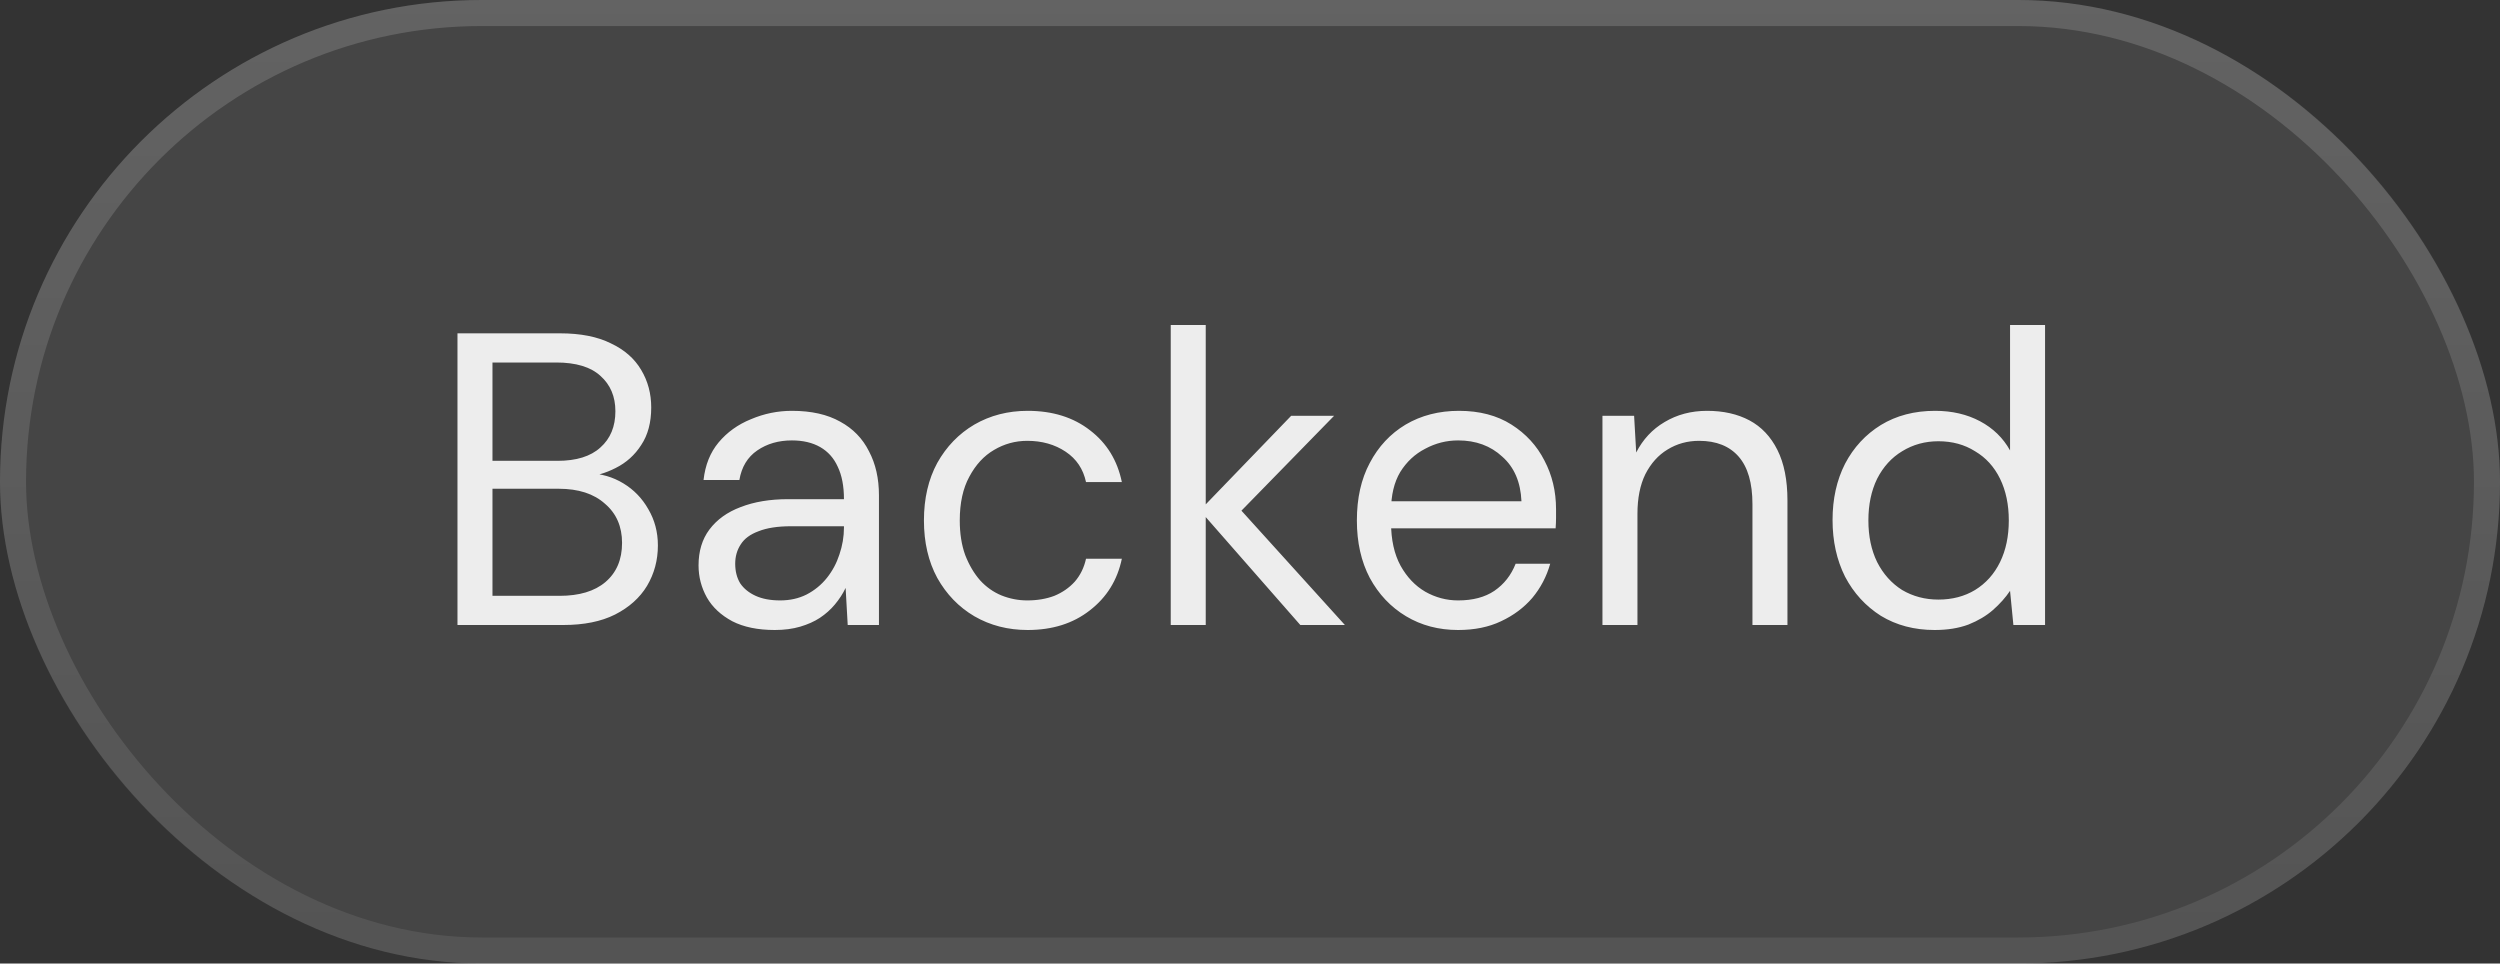 <svg width="96" height="37" viewBox="0 0 96 37" fill="none" xmlns="http://www.w3.org/2000/svg">
<rect x="0" y="0" width="96" height="37" fill="#333333" stroke="none"/>
<rect width="96" height="37" rx="18.5" fill="white" fill-opacity="0.09"/>
<rect x="0.5" y="0.5" width="95" height="36" rx="18" stroke="url(#paint0_linear_63_1071)" stroke-opacity="0.4"/>
<path d="M17.567 24V12.8H21.503C22.293 12.8 22.943 12.928 23.455 13.184C23.978 13.429 24.367 13.771 24.623 14.208C24.879 14.635 25.007 15.115 25.007 15.648C25.007 16.224 24.879 16.704 24.623 17.088C24.378 17.472 24.052 17.765 23.647 17.968C23.253 18.171 22.831 18.293 22.383 18.336L22.607 18.176C23.087 18.187 23.53 18.315 23.935 18.56C24.34 18.805 24.66 19.136 24.895 19.552C25.14 19.968 25.263 20.432 25.263 20.944C25.263 21.509 25.125 22.027 24.847 22.496C24.57 22.955 24.159 23.323 23.615 23.6C23.082 23.867 22.421 24 21.631 24H17.567ZM18.911 22.88H21.487C22.244 22.88 22.831 22.704 23.247 22.352C23.674 21.989 23.887 21.488 23.887 20.848C23.887 20.219 23.669 19.717 23.231 19.344C22.805 18.96 22.212 18.768 21.455 18.768H18.911V22.88ZM18.911 17.696H21.407C22.133 17.696 22.682 17.525 23.055 17.184C23.439 16.843 23.631 16.379 23.631 15.792C23.631 15.227 23.439 14.773 23.055 14.432C22.682 14.091 22.116 13.92 21.359 13.92H18.911V17.696ZM29.752 24.192C29.101 24.192 28.557 24.08 28.12 23.856C27.683 23.621 27.357 23.317 27.144 22.944C26.93 22.56 26.824 22.149 26.824 21.712C26.824 21.168 26.962 20.709 27.24 20.336C27.528 19.952 27.928 19.664 28.44 19.472C28.962 19.269 29.57 19.168 30.264 19.168H32.408C32.408 18.667 32.328 18.251 32.168 17.92C32.019 17.589 31.794 17.339 31.496 17.168C31.197 16.997 30.834 16.912 30.408 16.912C29.896 16.912 29.453 17.04 29.08 17.296C28.706 17.552 28.477 17.931 28.392 18.432H27.016C27.08 17.856 27.272 17.376 27.592 16.992C27.922 16.597 28.338 16.299 28.84 16.096C29.341 15.883 29.864 15.776 30.408 15.776C31.154 15.776 31.773 15.915 32.264 16.192C32.755 16.459 33.123 16.837 33.368 17.328C33.624 17.808 33.752 18.373 33.752 19.024V24H32.552L32.472 22.576C32.365 22.8 32.227 23.013 32.056 23.216C31.896 23.408 31.704 23.579 31.48 23.728C31.267 23.867 31.016 23.979 30.728 24.064C30.44 24.149 30.114 24.192 29.752 24.192ZM29.96 23.056C30.333 23.056 30.669 22.981 30.968 22.832C31.277 22.672 31.538 22.459 31.752 22.192C31.965 21.925 32.125 21.627 32.232 21.296C32.349 20.955 32.408 20.608 32.408 20.256V20.208H30.376C29.864 20.208 29.448 20.272 29.128 20.4C28.808 20.517 28.578 20.688 28.44 20.912C28.301 21.125 28.232 21.371 28.232 21.648C28.232 21.936 28.296 22.187 28.424 22.4C28.562 22.603 28.76 22.763 29.016 22.88C29.272 22.997 29.587 23.056 29.96 23.056ZM39.463 24.192C38.706 24.192 38.023 24.016 37.415 23.664C36.818 23.312 36.343 22.821 35.991 22.192C35.65 21.563 35.479 20.827 35.479 19.984C35.479 19.141 35.65 18.405 35.991 17.776C36.343 17.147 36.818 16.656 37.415 16.304C38.023 15.952 38.706 15.776 39.463 15.776C40.423 15.776 41.223 16.027 41.863 16.528C42.503 17.019 42.908 17.68 43.079 18.512H41.703C41.596 18.011 41.335 17.621 40.919 17.344C40.503 17.067 40.012 16.928 39.447 16.928C38.988 16.928 38.562 17.045 38.167 17.28C37.783 17.504 37.468 17.845 37.223 18.304C36.978 18.752 36.855 19.312 36.855 19.984C36.855 20.485 36.924 20.928 37.063 21.312C37.212 21.696 37.404 22.021 37.639 22.288C37.874 22.544 38.146 22.736 38.455 22.864C38.775 22.992 39.106 23.056 39.447 23.056C39.831 23.056 40.178 22.997 40.487 22.88C40.796 22.752 41.058 22.571 41.271 22.336C41.484 22.091 41.628 21.797 41.703 21.456H43.079C42.908 22.277 42.498 22.939 41.847 23.44C41.207 23.941 40.412 24.192 39.463 24.192ZM49.932 24L46.076 19.6L49.58 15.968H51.228L47.212 20.08L47.228 19.12L51.644 24H49.932ZM44.956 24V12.48H46.3V24H44.956ZM55.992 24.192C55.245 24.192 54.579 24.016 53.992 23.664C53.405 23.312 52.941 22.821 52.6 22.192C52.269 21.563 52.104 20.827 52.104 19.984C52.104 19.131 52.269 18.395 52.6 17.776C52.931 17.147 53.389 16.656 53.976 16.304C54.573 15.952 55.256 15.776 56.024 15.776C56.813 15.776 57.485 15.952 58.04 16.304C58.595 16.656 59.016 17.115 59.304 17.68C59.603 18.245 59.752 18.869 59.752 19.552C59.752 19.659 59.752 19.771 59.752 19.888C59.752 20.005 59.747 20.139 59.736 20.288H53.112V19.248H58.424C58.392 18.512 58.147 17.941 57.688 17.536C57.24 17.12 56.675 16.912 55.992 16.912C55.544 16.912 55.123 17.019 54.728 17.232C54.333 17.435 54.013 17.733 53.768 18.128C53.533 18.523 53.416 19.019 53.416 19.616V20.064C53.416 20.725 53.539 21.28 53.784 21.728C54.029 22.165 54.344 22.496 54.728 22.72C55.123 22.944 55.544 23.056 55.992 23.056C56.557 23.056 57.021 22.933 57.384 22.688C57.757 22.432 58.029 22.085 58.2 21.648H59.528C59.389 22.139 59.16 22.576 58.84 22.96C58.52 23.333 58.12 23.632 57.64 23.856C57.171 24.08 56.621 24.192 55.992 24.192ZM61.534 24V15.968H62.75L62.83 17.376C63.086 16.875 63.448 16.485 63.918 16.208C64.398 15.92 64.942 15.776 65.55 15.776C66.179 15.776 66.723 15.899 67.182 16.144C67.64 16.389 67.998 16.768 68.254 17.28C68.51 17.792 68.638 18.437 68.638 19.216V24H67.294V19.36C67.294 18.549 67.118 17.941 66.766 17.536C66.414 17.131 65.907 16.928 65.246 16.928C64.798 16.928 64.392 17.04 64.03 17.264C63.678 17.477 63.395 17.792 63.182 18.208C62.979 18.624 62.878 19.131 62.878 19.728V24H61.534ZM74.29 24.192C73.511 24.192 72.823 24.011 72.226 23.648C71.639 23.275 71.18 22.773 70.85 22.144C70.53 21.504 70.37 20.779 70.37 19.968C70.37 19.157 70.53 18.437 70.85 17.808C71.18 17.179 71.639 16.683 72.226 16.32C72.823 15.957 73.516 15.776 74.306 15.776C74.956 15.776 75.532 15.909 76.034 16.176C76.535 16.443 76.919 16.816 77.186 17.296V12.48H78.53V24H77.314L77.186 22.688C77.015 22.944 76.796 23.189 76.53 23.424C76.274 23.648 75.959 23.835 75.586 23.984C75.212 24.123 74.78 24.192 74.29 24.192ZM74.434 23.024C74.967 23.024 75.436 22.901 75.842 22.656C76.258 22.4 76.578 22.043 76.802 21.584C77.026 21.125 77.138 20.592 77.138 19.984C77.138 19.376 77.026 18.843 76.802 18.384C76.578 17.925 76.258 17.573 75.842 17.328C75.436 17.072 74.967 16.944 74.434 16.944C73.922 16.944 73.458 17.072 73.042 17.328C72.636 17.573 72.316 17.925 72.082 18.384C71.858 18.843 71.746 19.376 71.746 19.984C71.746 20.592 71.858 21.125 72.082 21.584C72.316 22.043 72.636 22.4 73.042 22.656C73.458 22.901 73.922 23.024 74.434 23.024Z" fill="white" fill-opacity="0.9"/>
<defs>
<linearGradient id="paint0_linear_63_1071" x1="48" y1="0" x2="48" y2="37" gradientUnits="userSpaceOnUse">
<stop stop-color="white" stop-opacity="0.4"/>
<stop offset="1" stop-color="white" stop-opacity="0.2"/>
</linearGradient>
</defs>
</svg>

